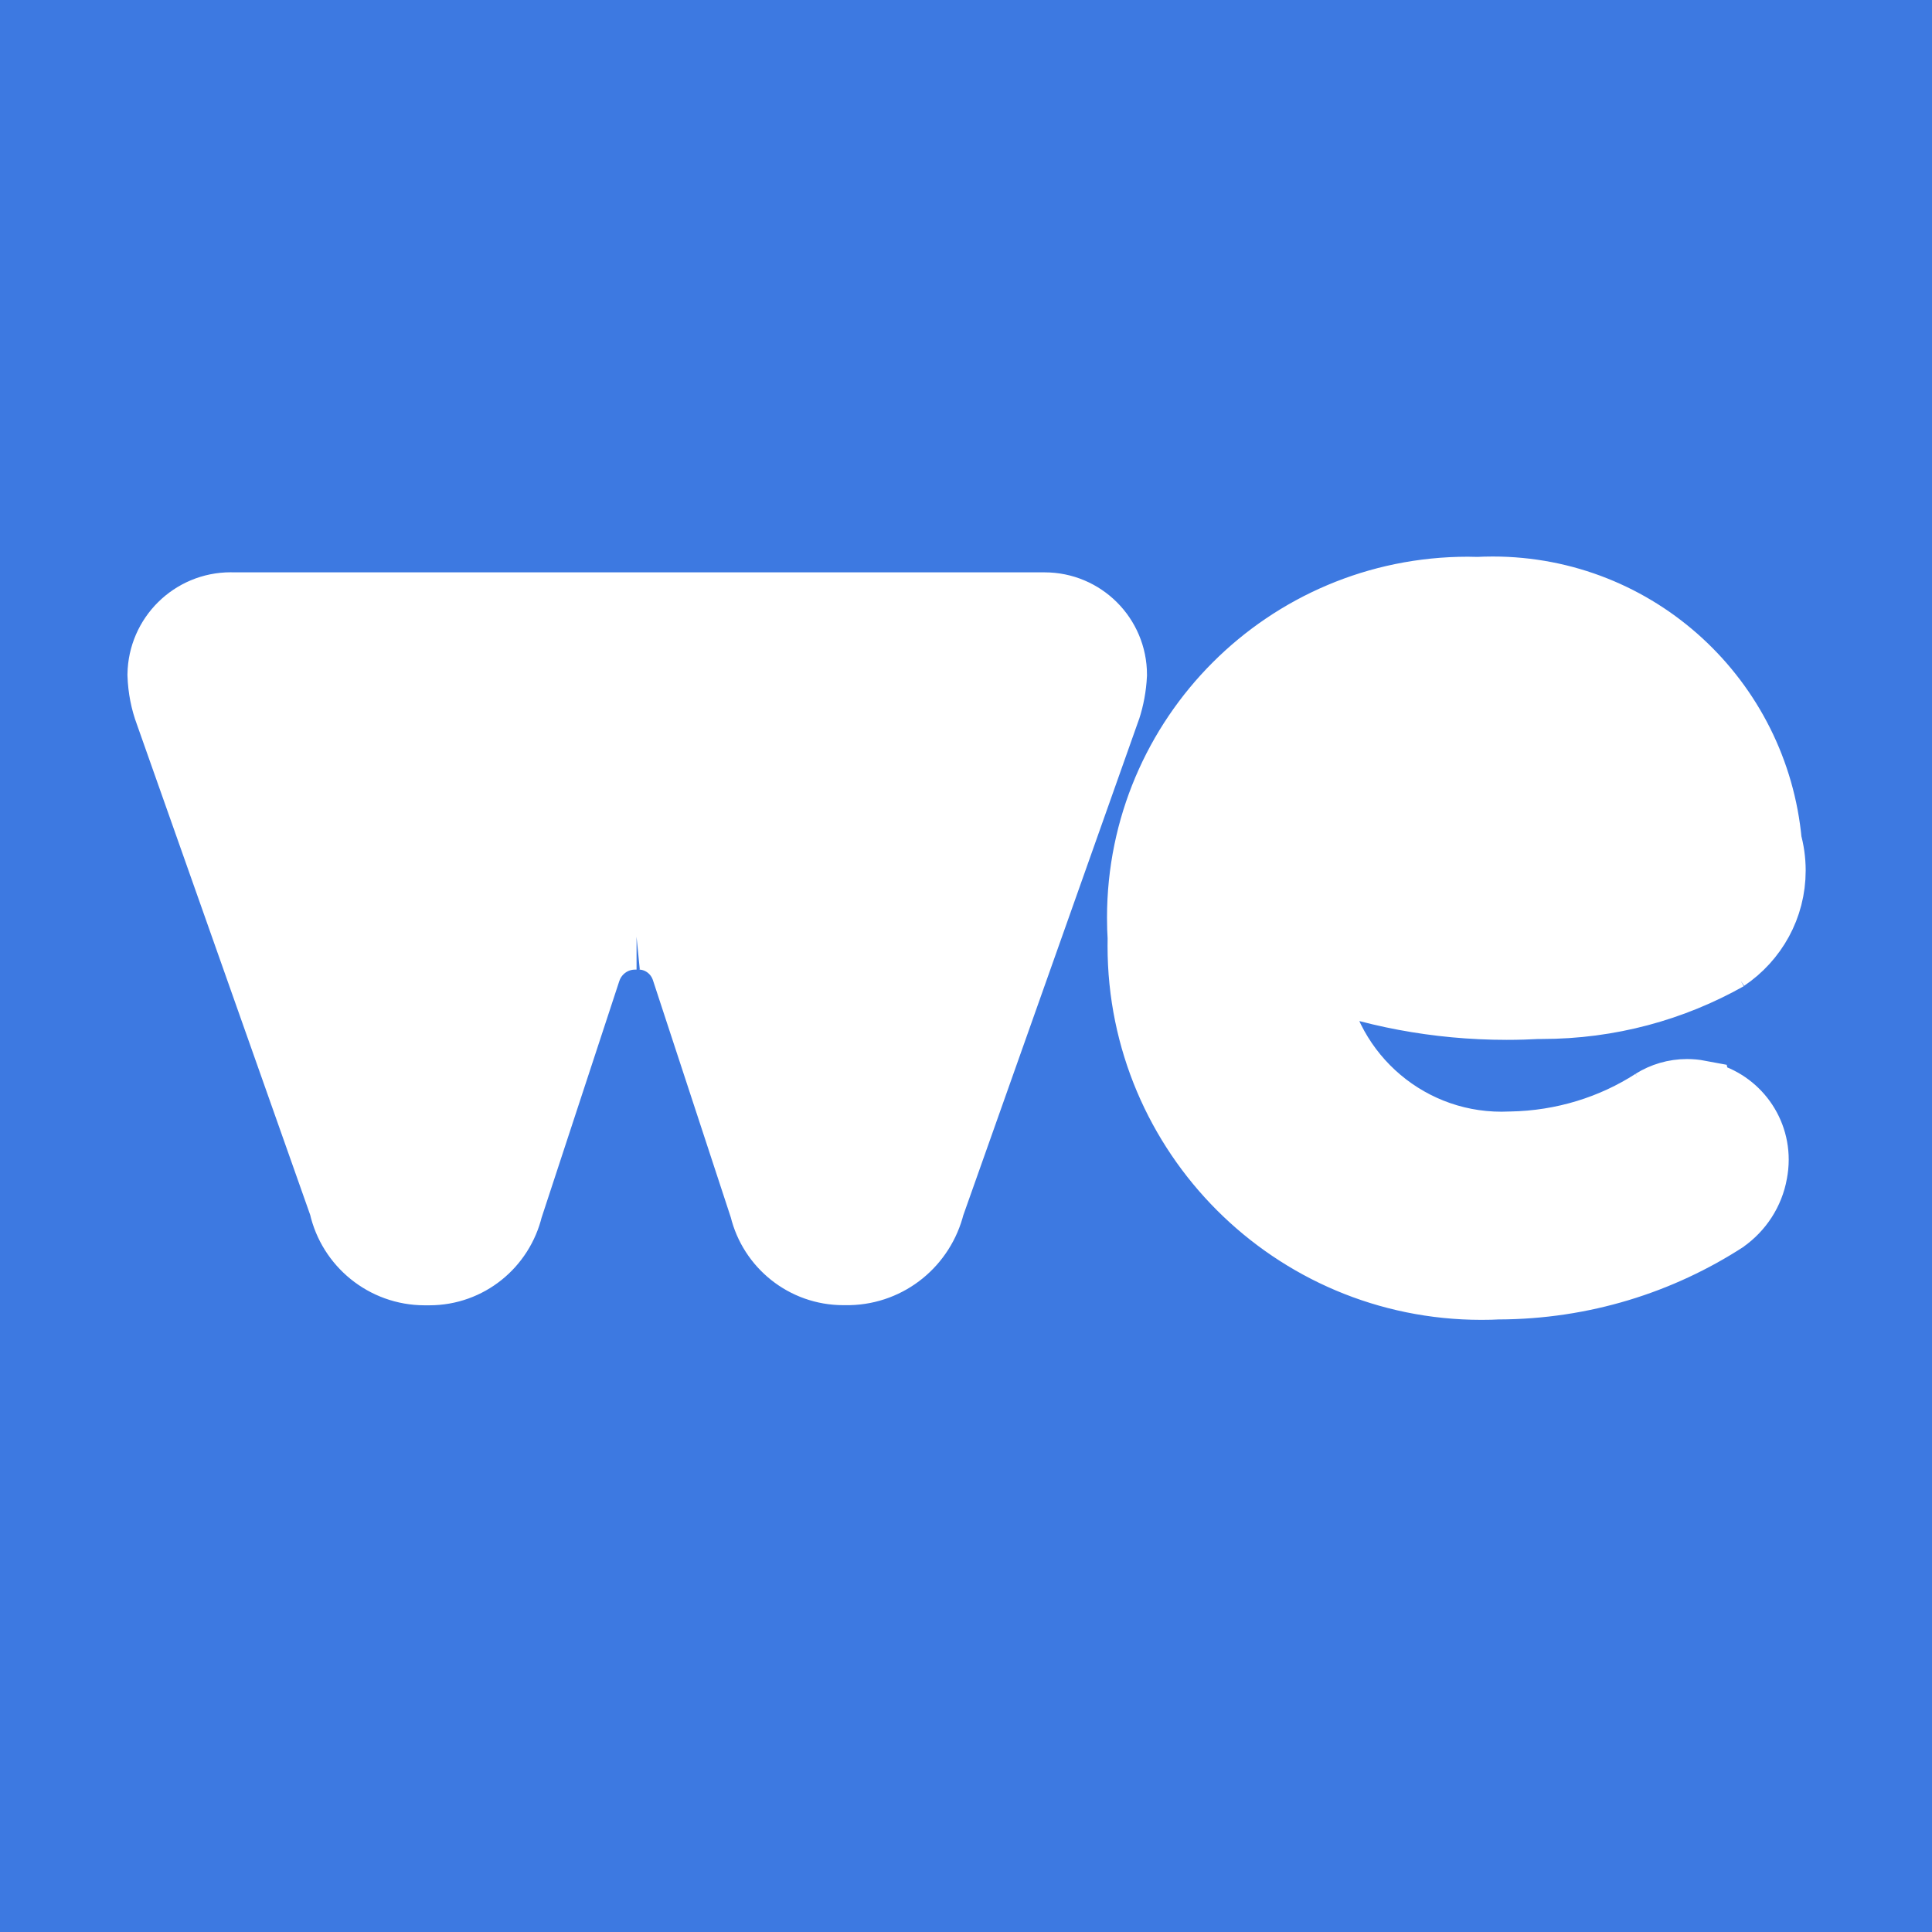 <!DOCTYPE svg PUBLIC "-//W3C//DTD SVG 1.1//EN" "http://www.w3.org/Graphics/SVG/1.1/DTD/svg11.dtd">

<!-- Uploaded to: SVG Repo, www.svgrepo.com, Transformed by: SVG Repo Mixer Tools -->
<svg fill="#fff" width="85px" height="85px" viewBox="-2.4 -2.4 28.80 28.80" xmlns="http://www.w3.org/2000/svg" stroke="#fff">

<rect x="-2.4" y="-2.4" width="28.80" height="28.80" fill="#333333" stroke="none"/>

<g id="SVGRepo_bgCarrier" stroke-width="0">

<rect x="-2.4" y="-2.4" width="28.80" height="28.80" rx="0" fill="#3d79e1" strokewidth="0"/>

</g>

<g id="SVGRepo_tracerCarrier" stroke-linecap="round" stroke-linejoin="round"/>

<g id="SVGRepo_iconCarrier">

<path d="m2.705 15.571-2.596-7.348c-.063-.168-.102-.361-.109-.564v-.003c.009-.568.471-1.025 1.04-1.025.013 0 .026 0 .04.001h-.002 12.08.014c.566 0 1.025.459 1.026 1.025-.009.18-.041.349-.093.509l.004-.014-2.628 7.418c-.139.561-.631.972-1.223.986h-.001-.075c-.003 0-.006 0-.01 0-.579 0-1.064-.4-1.195-.938l-.002-.008-1.166-3.552c-.096-.296-.369-.505-.691-.505-.01 0-.02 0-.03.001h.001c-.007 0-.015 0-.023 0-.326 0-.602.209-.704.5l-.002.005-1.167 3.553c-.131.546-.615.946-1.193.946h-.07c-.597-.001-1.096-.418-1.223-.977l-.002-.008zm20.218-1.668c-.053-.01-.113-.016-.175-.016-.184 0-.356.053-.502.144l.004-.002c-.605.39-1.342.627-2.133.64h-.003c-.039.002-.085.003-.131.003-1.486 0-2.706-1.143-2.828-2.597l-.001-.01c.862.339 1.861.536 2.906.536.164 0 .327-.005.489-.014l-.022.001h.056c1.005 0 1.948-.262 2.765-.722l-.028.015c.423-.285.697-.763.697-1.304 0-.149-.021-.294-.06-.431l.003.011c-.193-2.116-1.959-3.761-4.109-3.761-.074 0-.148.002-.222.006h.01c-.047-.002-.102-.003-.157-.003-2.695 0-4.88 2.185-4.88 4.88 0 .107.003.214.01.319l-.001-.014c-.001.035-.001.077-.001.118 0 2.802 2.271 5.073 5.073 5.073.09 0 .179-.002.268-.007l-.012.001c1.248-.004 2.41-.372 3.384-1.005l-.024.015c.232-.164.395-.411.446-.697l.001-.007c.011-.057.018-.122.018-.188 0-.494-.361-.903-.834-.978l-.006-.001z"/>

</g>

</svg>